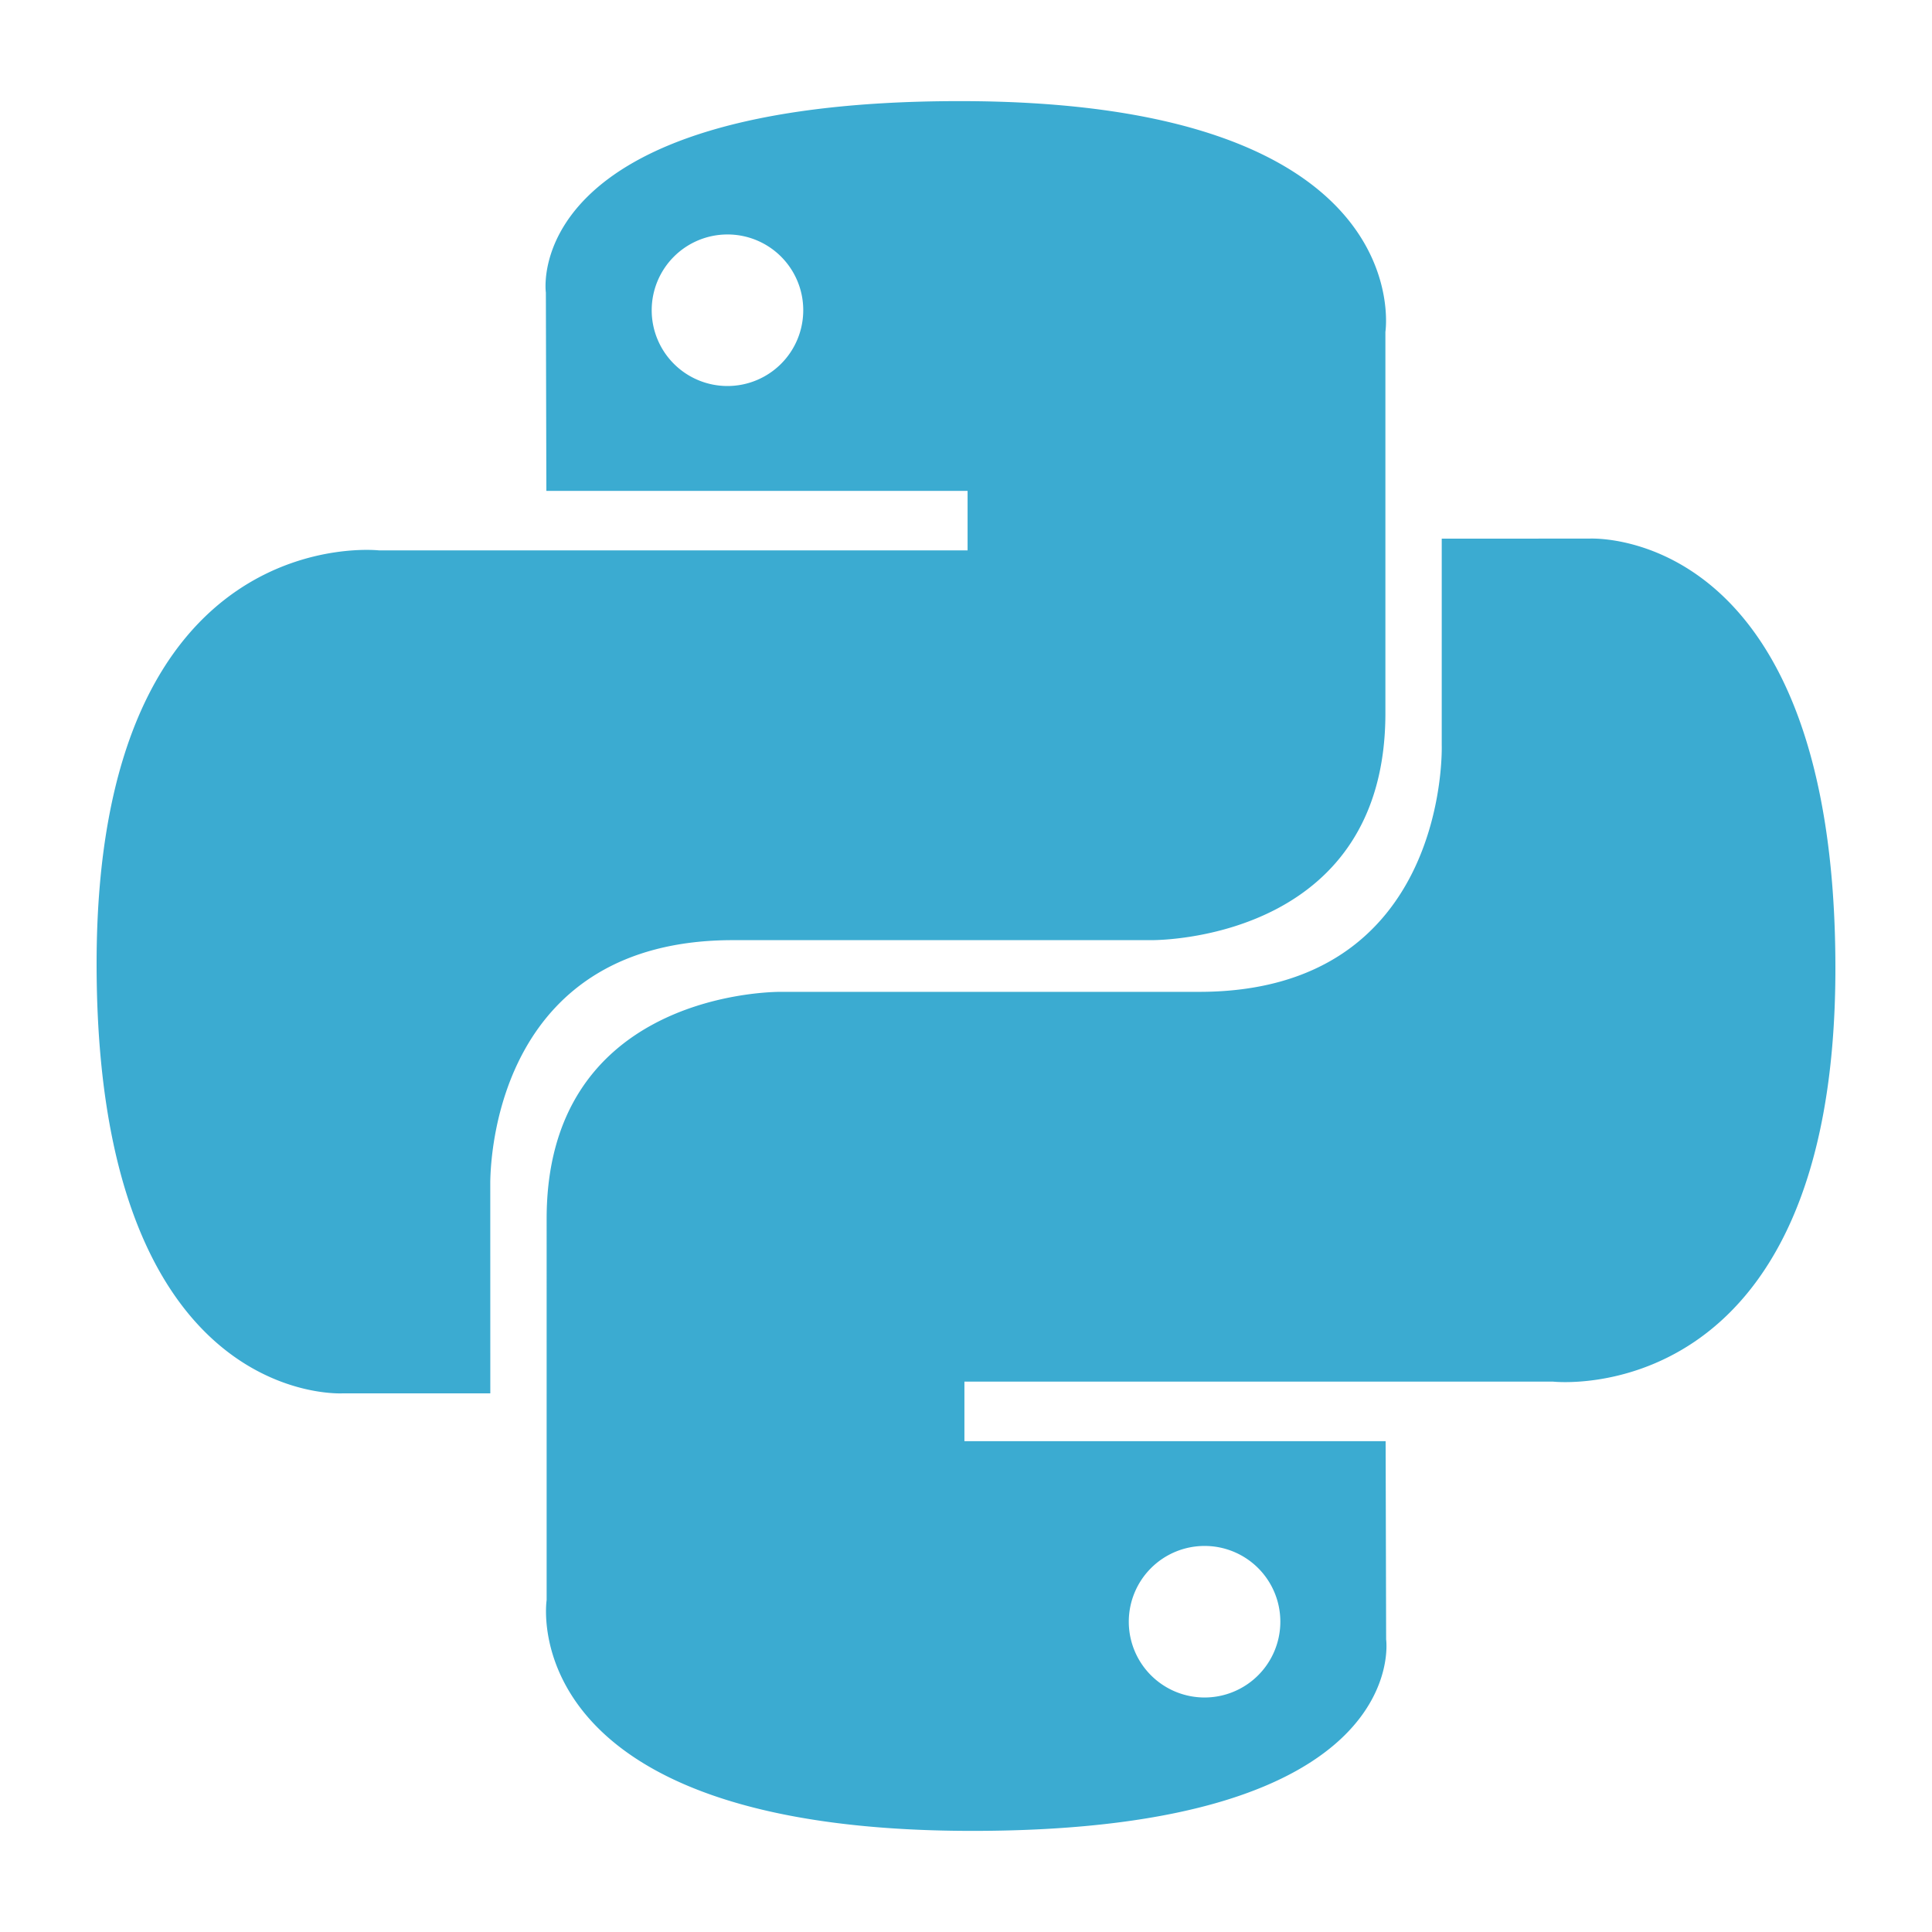 <svg xmlns="http://www.w3.org/2000/svg" width="50" height="50" viewBox="0 0 50 50">
  <g>
    <rect width="50" height="50" fill="none"/>
    <path d="M41.129,13.939C41.4,13.928,47.5,13.787,47.5,25.058c0,11.527-7.31,10.698-7.31,10.698H24.959v1.541H35.86l.013,5.132s.713,4.954-10.71,4.954c-11.938,0-11.016-5.973-11.016-5.973V31.54c0-5.671,5.482-5.866,6.031-5.871H31.033c6.484,0,6.279-6.38,6.279-6.38V13.94Zm-9.956,26.07A1.961,1.961,0,1,0,33.135,41.97,1.959,1.959,0,0,0,31.173,40.009ZM24.838,2.617c11.938,0,11.016,5.973,11.016,5.973h0v9.87c0,5.671-5.482,5.866-6.031,5.871H18.967c-5.969,0-6.269,5.408-6.279,6.266l.001,5.463-3.817,0C8.6,36.072,2.5,36.213,2.5,24.942c0-11.527,7.31-10.698,7.31-10.698H25.041V12.704H14.14l-.013-5.132S13.414,2.617,24.838,2.617ZM18.827,6.068A1.961,1.961,0,1,0,20.788,8.03,1.959,1.959,0,0,0,18.827,6.068Z" fill="#3babd1"/>
  </g>
</svg>

